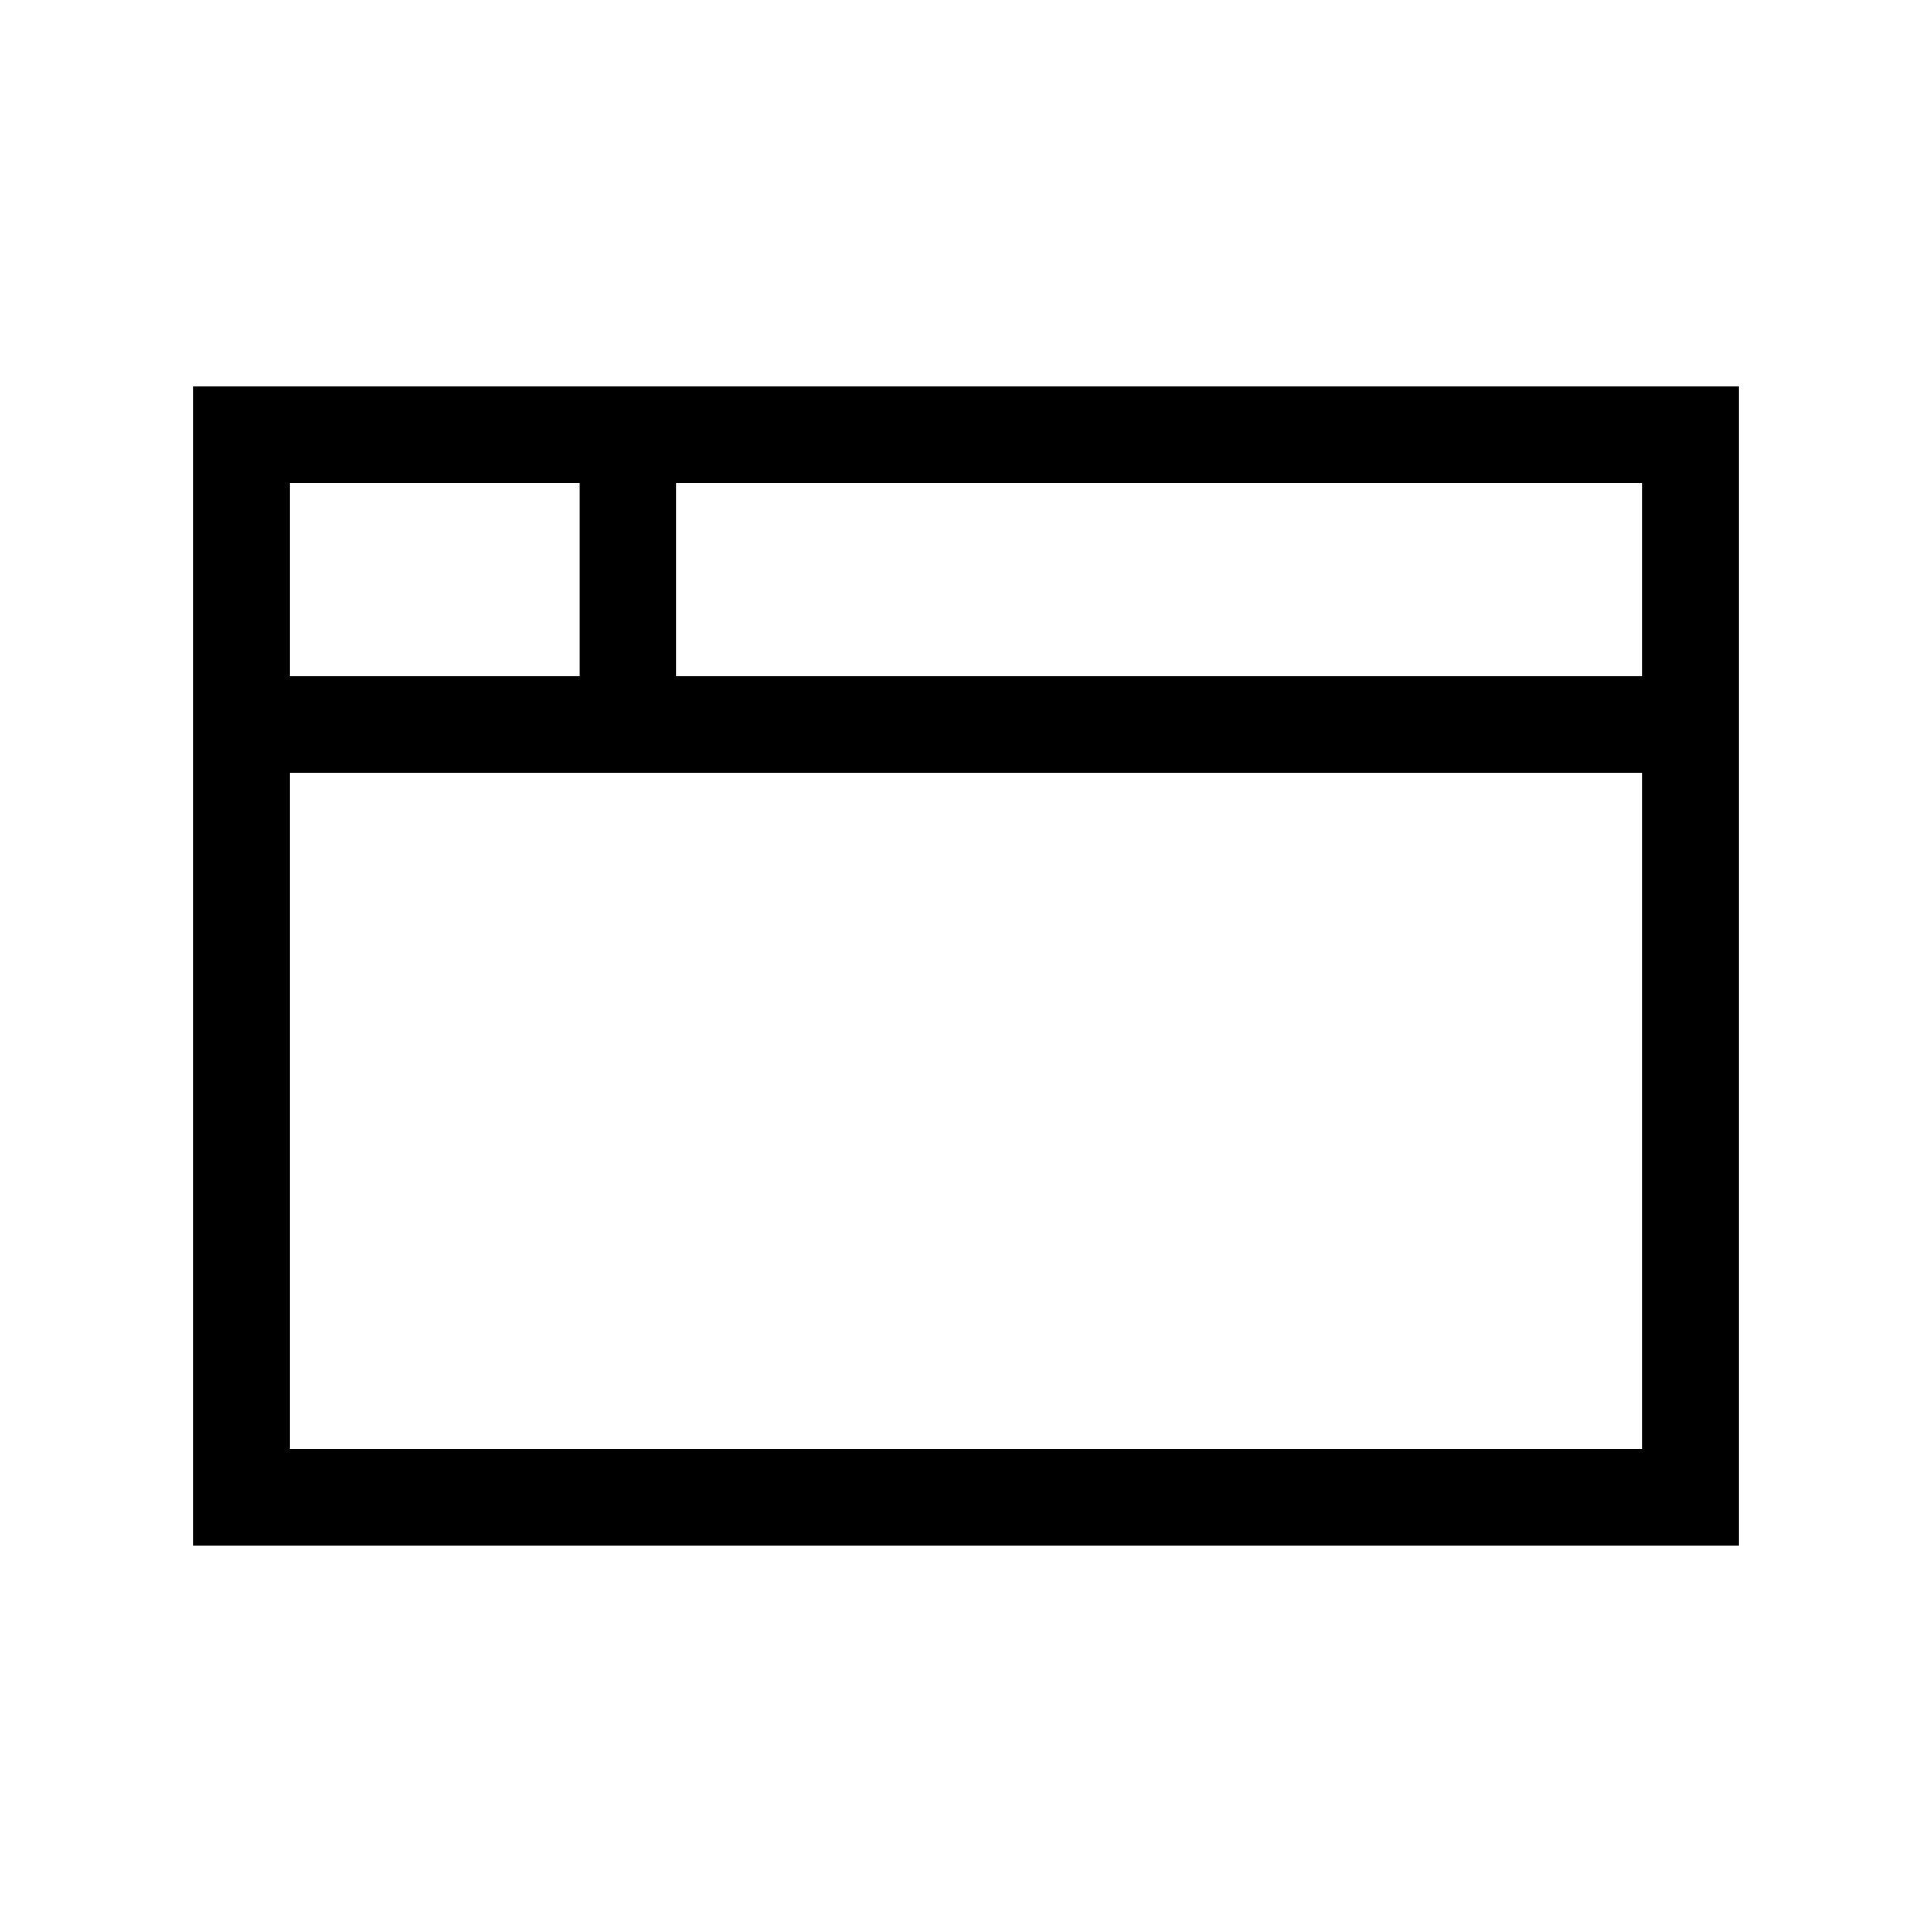 <svg xmlns="http://www.w3.org/2000/svg" viewBox="0 0 640 640"><!--! Font Awesome Pro 7.1.0 by @fontawesome - https://fontawesome.com License - https://fontawesome.com/license (Commercial License) Copyright 2025 Fonticons, Inc. --><path fill="currentColor" d="M224 160L224 224L544 224L544 160L224 160zM192 160L96 160L96 224L192 224L192 160zM96 256L96 480L544 480L544 256L96 256zM64 128L576 128L576 512L64 512L64 128z"/></svg>
